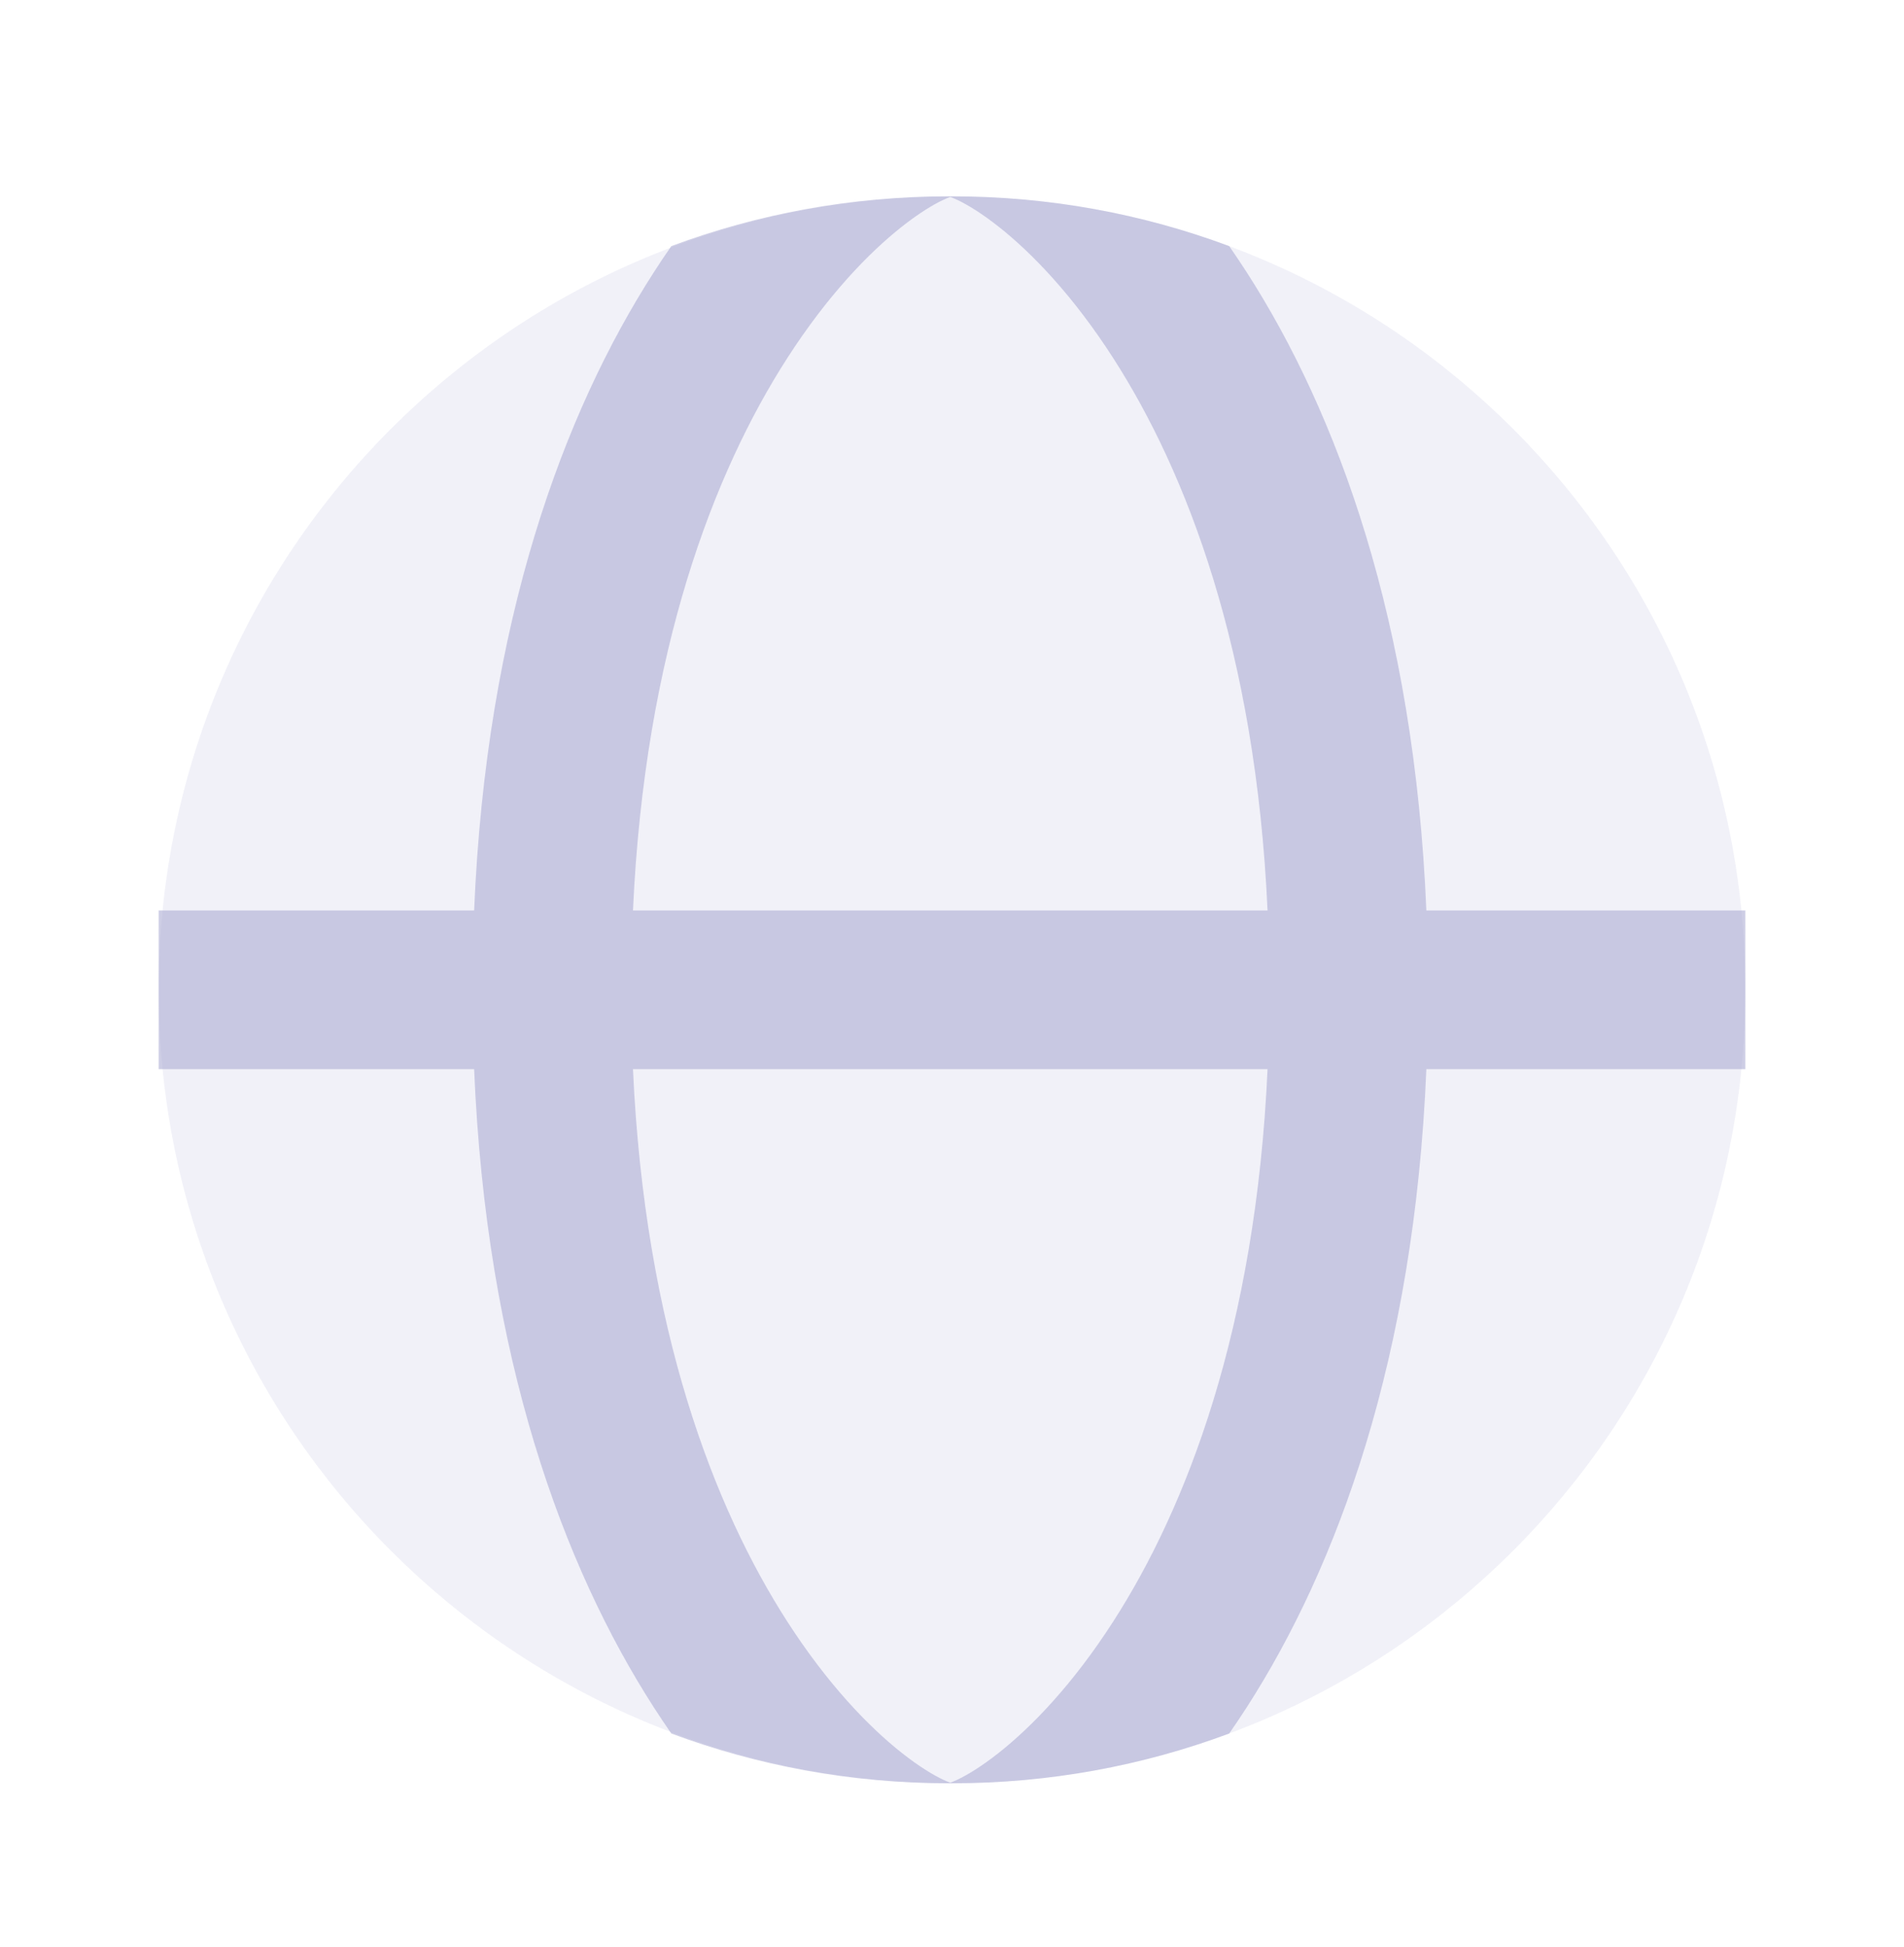 <svg width="45" height="46" viewBox="0 0 45 46" fill="none" xmlns="http://www.w3.org/2000/svg">
<path d="M41.25 23.39C41.25 33.745 32.855 42.139 22.5 42.139C12.145 42.139 3.75 33.745 3.75 23.39C3.75 13.034 12.145 4.64 22.5 4.64C32.855 4.64 41.25 13.034 41.25 23.39Z" fill="#A6A6D0" fill-opacity="0.15"/>
<path fill-rule="evenodd" clip-rule="evenodd" d="M11.206 21.515H3.75V25.265H11.206C11.491 32.1 13.316 37.022 15.45 40.341C15.587 40.555 15.726 40.762 15.866 40.963C17.905 41.724 20.113 42.139 22.418 42.139L22.459 42.139L22.5 42.139C24.805 42.139 27.012 41.724 29.052 40.963C29.191 40.762 29.33 40.555 29.468 40.341C31.602 37.022 33.427 32.1 33.711 25.265H41.25V21.515H33.711C33.427 14.679 31.602 9.757 29.468 6.438C29.33 6.224 29.191 6.017 29.052 5.816C27.012 5.055 24.805 4.64 22.5 4.64L22.459 4.64L22.418 4.64C20.113 4.64 17.905 5.055 15.866 5.816C15.726 6.017 15.587 6.224 15.45 6.438C13.316 9.757 11.491 14.679 11.206 21.515ZM14.96 21.515C15.24 15.364 16.879 11.149 18.604 8.466C19.557 6.984 20.533 5.972 21.322 5.351C21.718 5.039 22.047 4.84 22.283 4.728C22.361 4.691 22.419 4.668 22.459 4.654C22.498 4.668 22.556 4.691 22.635 4.728C22.87 4.84 23.199 5.039 23.595 5.351C24.384 5.972 25.361 6.984 26.313 8.466C28.038 11.149 29.678 15.364 29.958 21.515H14.96ZM29.958 25.265C29.678 31.415 28.038 35.63 26.313 38.313C25.361 39.795 24.384 40.807 23.595 41.428C23.199 41.74 22.87 41.939 22.635 42.051C22.556 42.088 22.498 42.111 22.459 42.126C22.419 42.111 22.361 42.088 22.283 42.051C22.047 41.939 21.718 41.74 21.322 41.428C20.533 40.807 19.557 39.795 18.604 38.313C16.879 35.63 15.24 31.415 14.96 25.265H29.958Z" fill="#A6A6D0" fill-opacity="0.55"/>
</svg>
